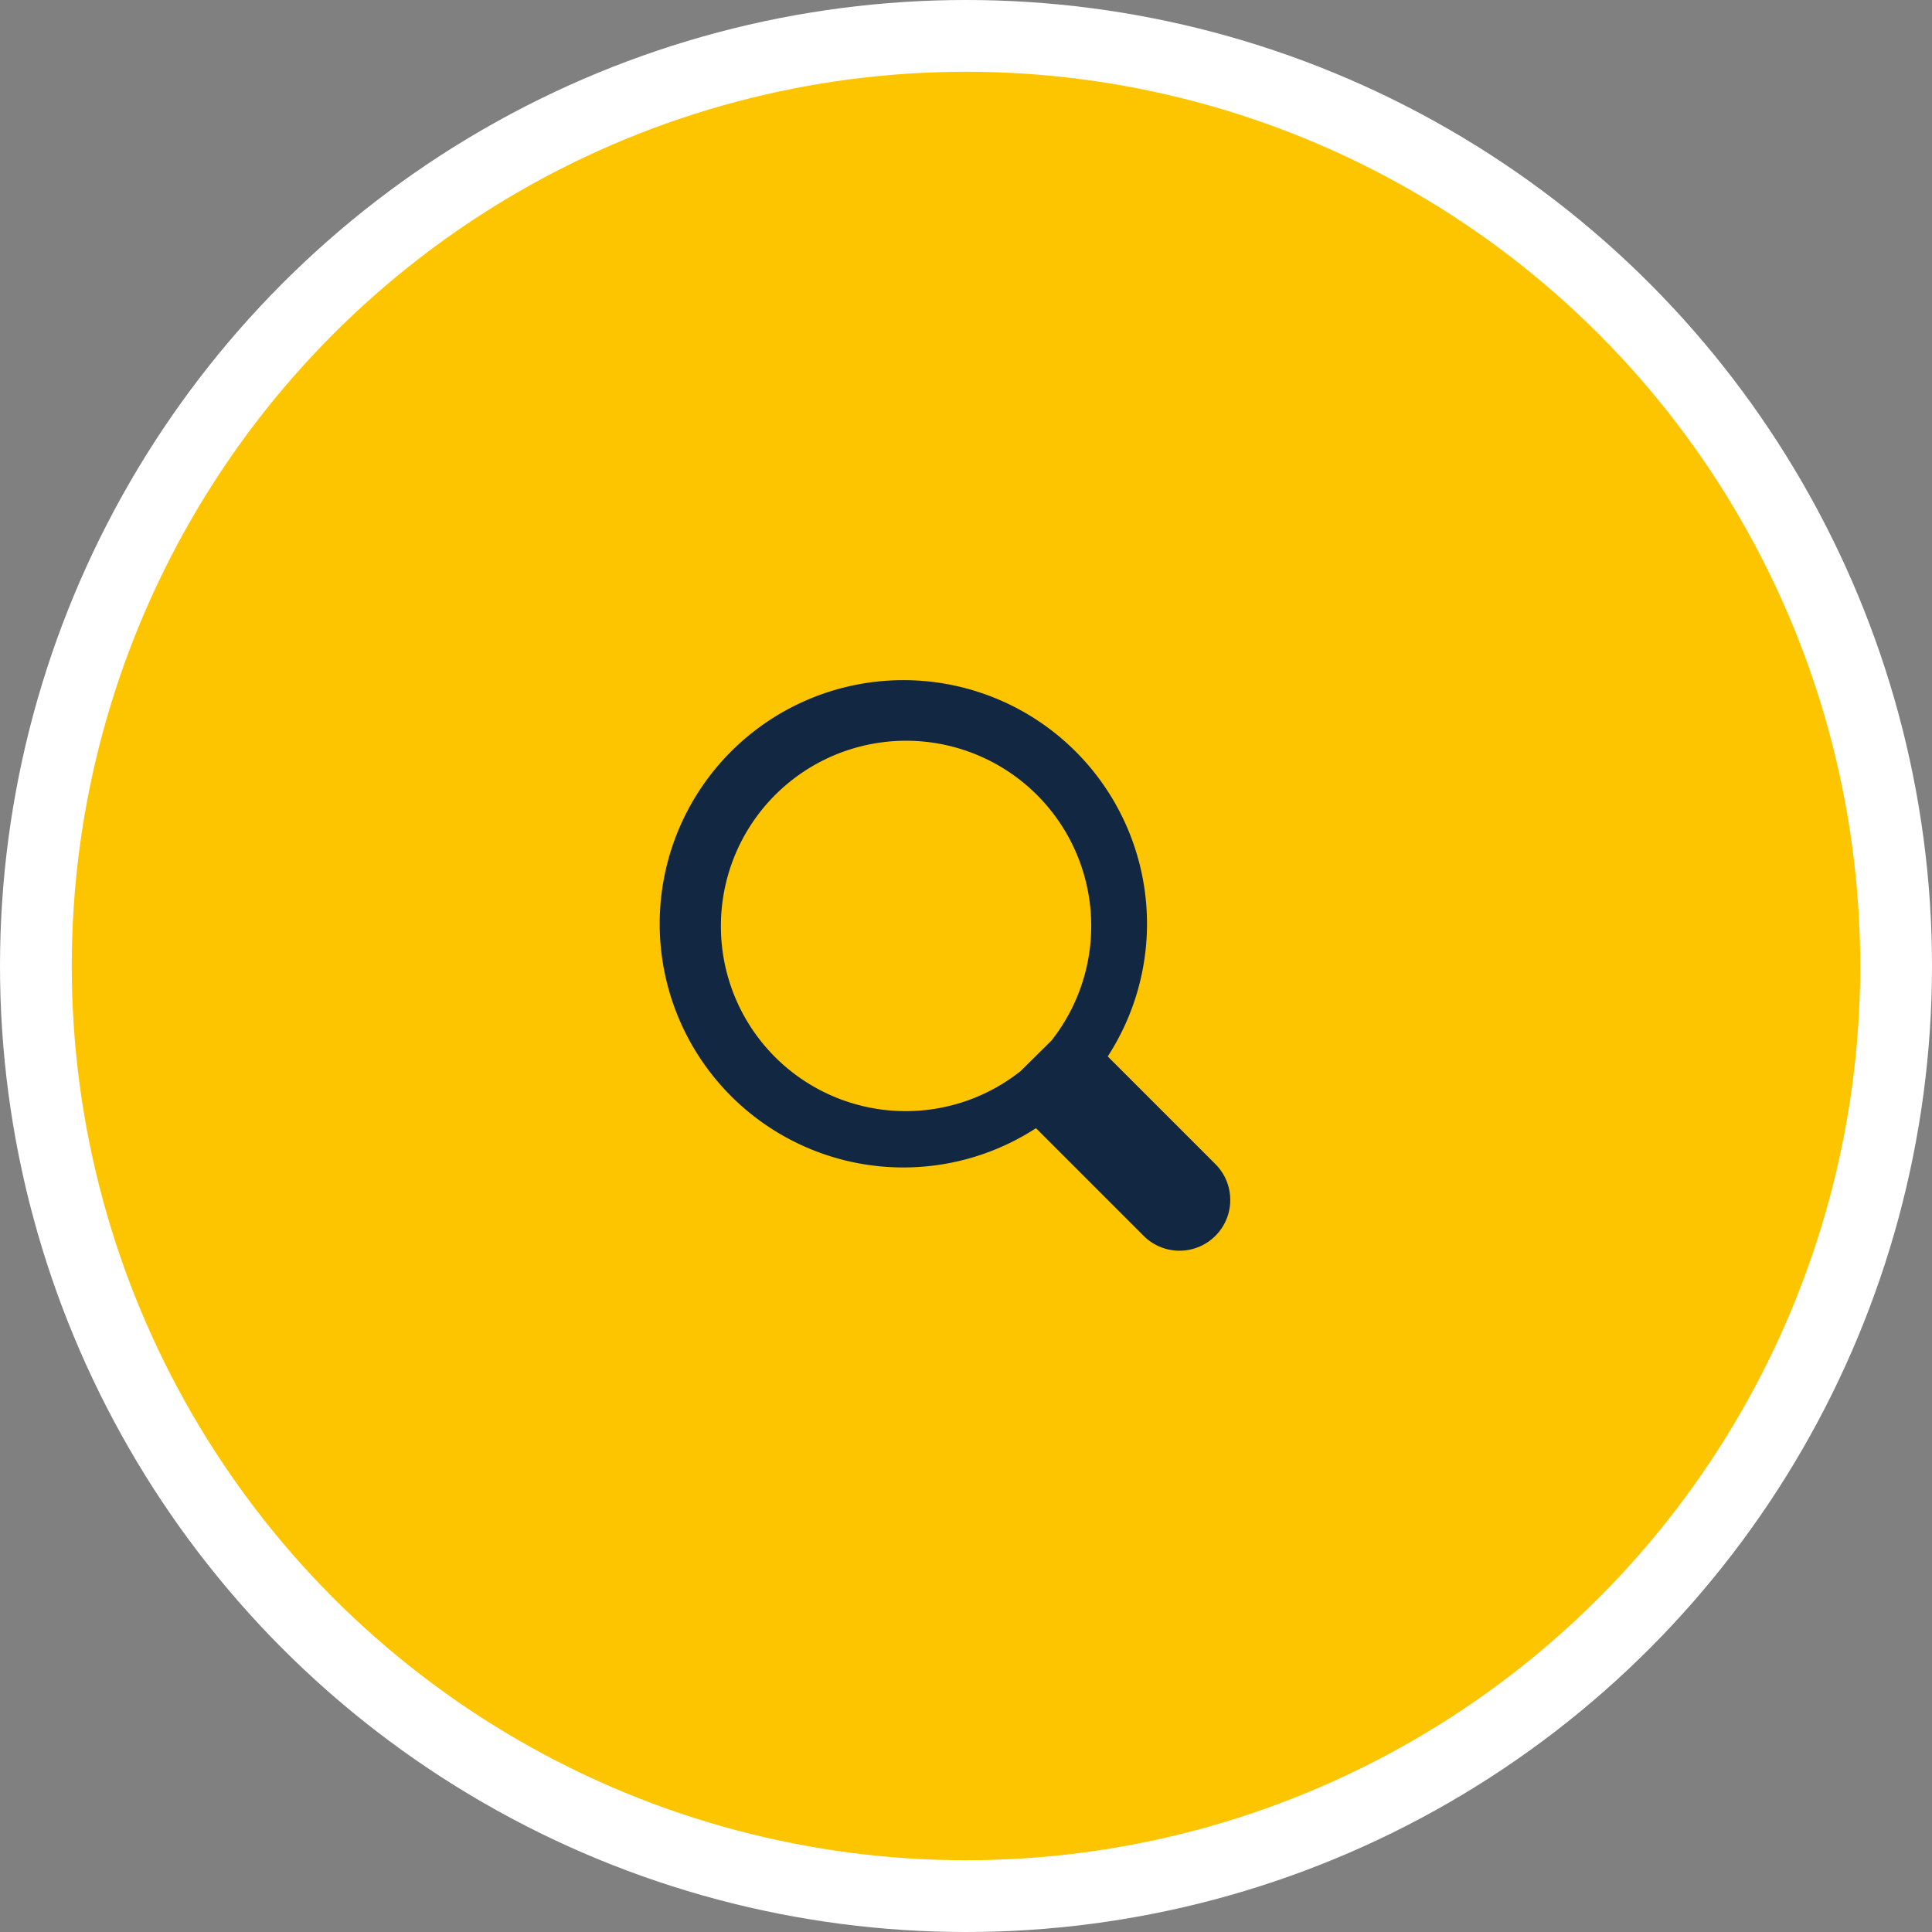<svg xmlns="http://www.w3.org/2000/svg" viewBox="0 0 53.84 53.84"><rect x="0" y="0" width="53.84" height="53.84" fill="#808080" stroke="none"/><defs><style>.cls-1{fill:#fdc500;stroke:#fff;stroke-miterlimit:10;stroke-width:2px;}.cls-2{fill:#122742;}</style></defs><g id="Layer_2" data-name="Layer 2"><g id="Layer_4" data-name="Layer 4"><circle class="cls-1" cx="26.92" cy="26.92" r="25.92"/><g id="Element"><path class="cls-2" d="M33.87,32.44l-3-3a6.79,6.79,0,1,0-2,2l3,3a1.4,1.4,0,0,0,2-2ZM20.09,25.8A5.16,5.16,0,1,1,29.3,29l-.86.85a5.15,5.15,0,0,1-8.35-4.05Z"/></g></g></g></svg>